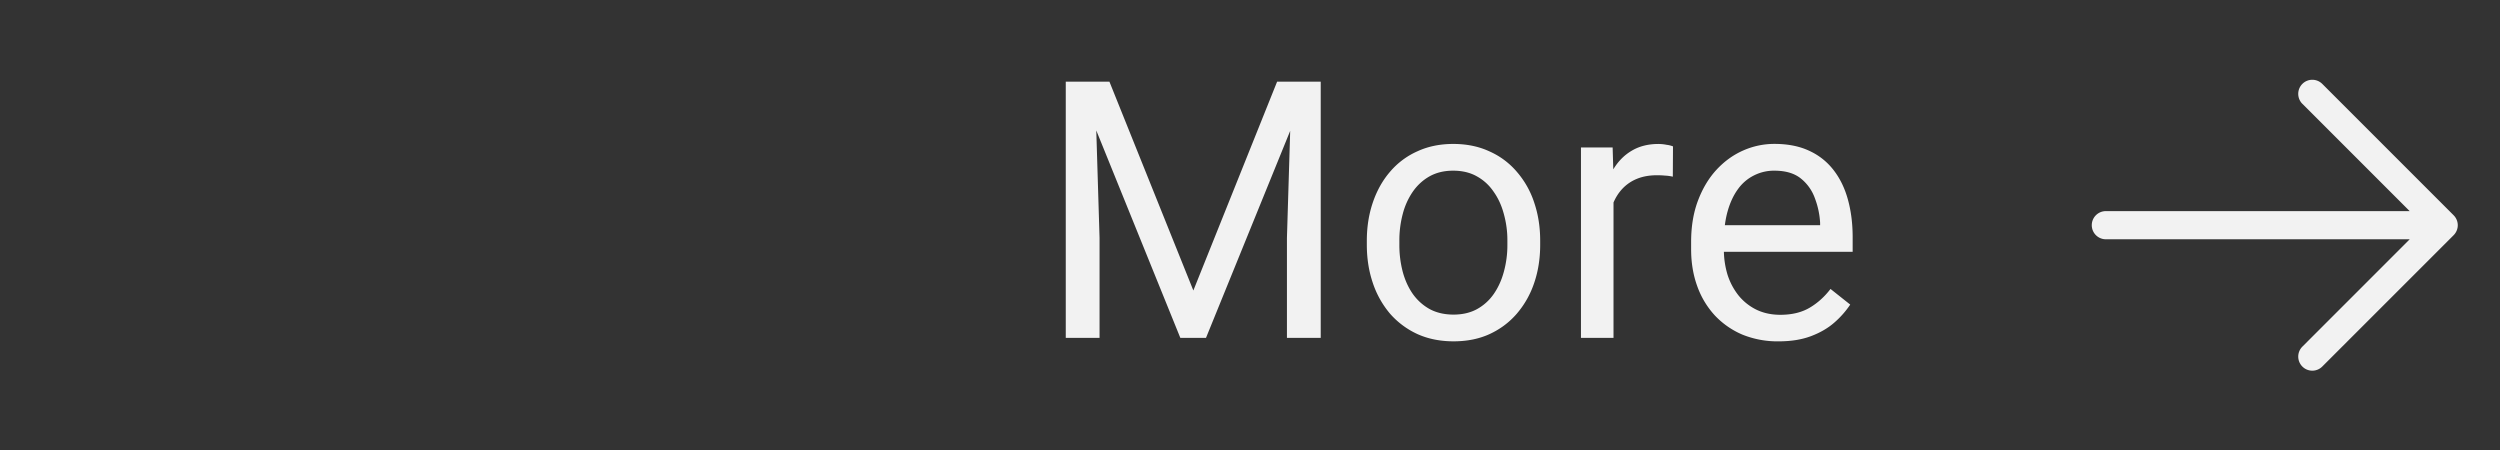 <?xml version="1.0" encoding="UTF-8"?> <svg xmlns="http://www.w3.org/2000/svg" xmlns:v="https://vecta.io/nano" width="111" height="20" fill="#f2f2f2"><rect width="100%" height="100%" fill="#333333" stroke="none"/><path d="M47.797 3.625h1.461l3.727 9.273 3.719-9.273h1.469L53.547 15h-1.141L47.797 3.625zm-.477 0h1.289l.211 6.938V15h-1.5V3.625zm10.031 0h1.289V15h-1.5v-4.437l.211-6.937zm3.336 7.242v-.18c0-.609.089-1.174.266-1.695s.432-.982.766-1.367a3.4 3.4 0 0 1 1.211-.906c.474-.219 1.005-.328 1.594-.328.594 0 1.128.109 1.602.328a3.4 3.4 0 0 1 1.219.906 3.96 3.96 0 0 1 .773 1.367c.177.521.266 1.086.266 1.695v.18c0 .609-.088 1.175-.266 1.695a4.08 4.08 0 0 1-.773 1.367c-.333.385-.737.688-1.211.906-.469.214-1 .32-1.594.32s-1.128-.107-1.602-.32a3.62 3.62 0 0 1-1.219-.906 4.13 4.13 0 0 1-.766-1.367c-.177-.521-.266-1.086-.266-1.695zm1.445-.18v.18a4.67 4.67 0 0 0 .148 1.195c.099.37.247.698.445.984.203.286.456.513.758.68.302.161.654.242 1.055.242.396 0 .742-.081 1.039-.242a2.18 2.18 0 0 0 .75-.68c.198-.287.346-.615.445-.984a4.45 4.45 0 0 0 .156-1.195v-.18a4.33 4.33 0 0 0-.156-1.18c-.099-.375-.25-.706-.453-.992-.198-.292-.448-.521-.75-.687-.297-.167-.646-.25-1.047-.25s-.745.083-1.047.25c-.297.167-.547.396-.75.688a3.13 3.13 0 0 0-.445.992 4.55 4.55 0 0 0-.148 1.18zm9.508-2.812V15h-1.445V6.547h1.406l.039 1.328zM74.281 6.5l-.008 1.344c-.12-.026-.234-.042-.344-.047-.104-.01-.224-.016-.359-.016-.333 0-.628.052-.883.156a1.83 1.83 0 0 0-.648.438c-.177.188-.318.411-.422.672a3.21 3.21 0 0 0-.195.844l-.406.234a6.65 6.65 0 0 1 .148-1.437 3.91 3.91 0 0 1 .477-1.187c.214-.349.484-.62.813-.812.333-.198.729-.297 1.188-.297A1.93 1.93 0 0 1 74 6.43a1.08 1.08 0 0 1 .281.07zm4.688 8.656a4.16 4.16 0 0 1-1.602-.297 3.63 3.63 0 0 1-1.227-.852 3.79 3.79 0 0 1-.781-1.297c-.182-.5-.273-1.047-.273-1.641v-.328c0-.687.102-1.299.305-1.836s.479-1 .828-1.375.745-.659 1.187-.852a3.41 3.41 0 0 1 1.375-.289c.604 0 1.125.104 1.563.313a2.85 2.85 0 0 1 1.086.875c.281.37.49.807.625 1.313.135.5.203 1.047.203 1.641v.649h-6.312V10h4.867v-.109a3.62 3.62 0 0 0-.234-1.094 1.97 1.97 0 0 0-.625-.875c-.286-.229-.677-.344-1.172-.344a1.96 1.96 0 0 0-.906.211 1.93 1.93 0 0 0-.711.609c-.198.271-.352.602-.461.992s-.164.841-.164 1.352v.328a3.82 3.82 0 0 0 .164 1.133 2.9 2.9 0 0 0 .492.922 2.36 2.36 0 0 0 .789.625c.313.151.667.227 1.063.227.51 0 .943-.104 1.297-.312s.664-.487.93-.836l.875.695a4.04 4.04 0 0 1-.695.789c-.281.25-.628.453-1.039.609s-.888.234-1.445.234zm29.973-5.597c.117.117.183.276.183.441s-.066.325-.183.442l-5.834 5.833c-.244.244-.639.244-.883 0s-.244-.64 0-.884l4.766-4.767H93.5c-.345 0-.625-.28-.625-.625s.28-.625.625-.625h13.49l-4.765-4.766.442-.442.441-.442 5.834 5.834zm-6.717-5.834c.244-.244.639-.244.883 0l-.883.885c-.244-.244-.244-.641 0-.885z"></path></svg> 